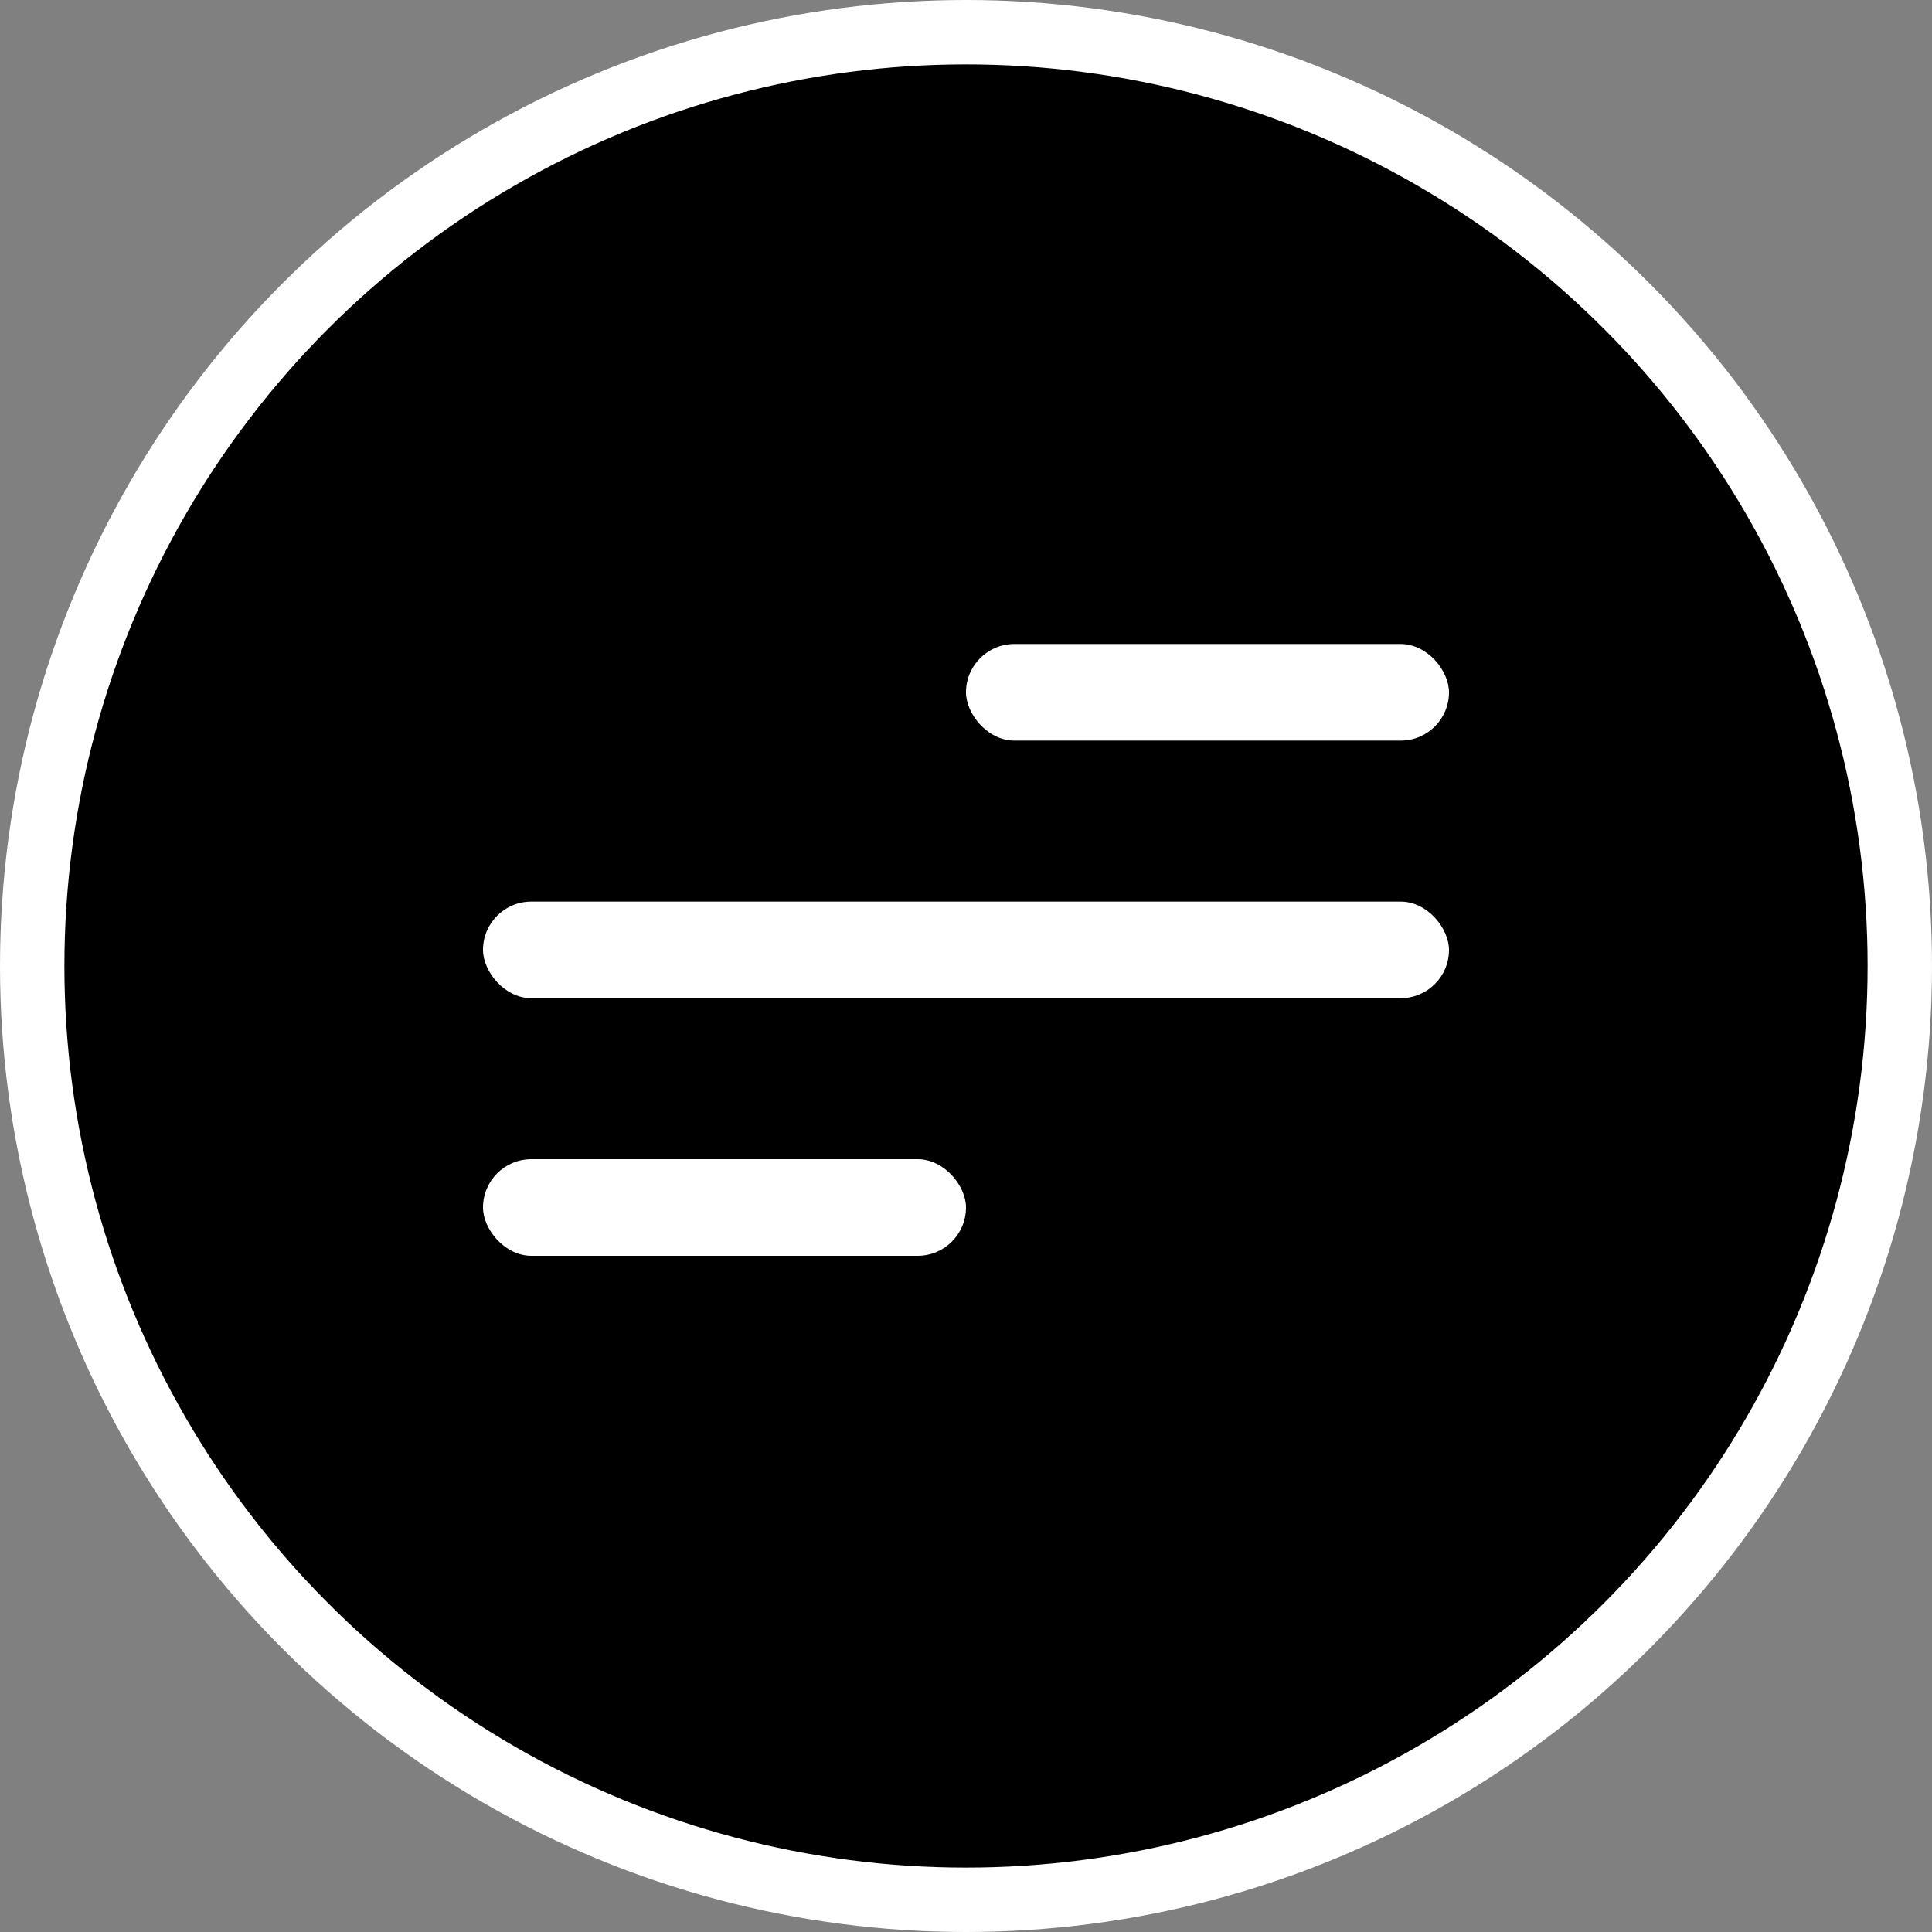 <svg width="60" height="60" viewBox="0 0 60 60" fill="none" xmlns="http://www.w3.org/2000/svg">
<rect x="0" y="0" width="60" height="60" fill="#808080" stroke="none"/>
<circle cx="30" cy="30" r="29" fill="black" stroke="white" stroke-width="2"/>
<rect x="30" y="20" width="15" height="3" rx="1.5" fill="white"/>
<rect x="15" y="28" width="30" height="3" rx="1.5" fill="white"/>
<rect x="15" y="36" width="15" height="3" rx="1.5" fill="white"/>
</svg>
